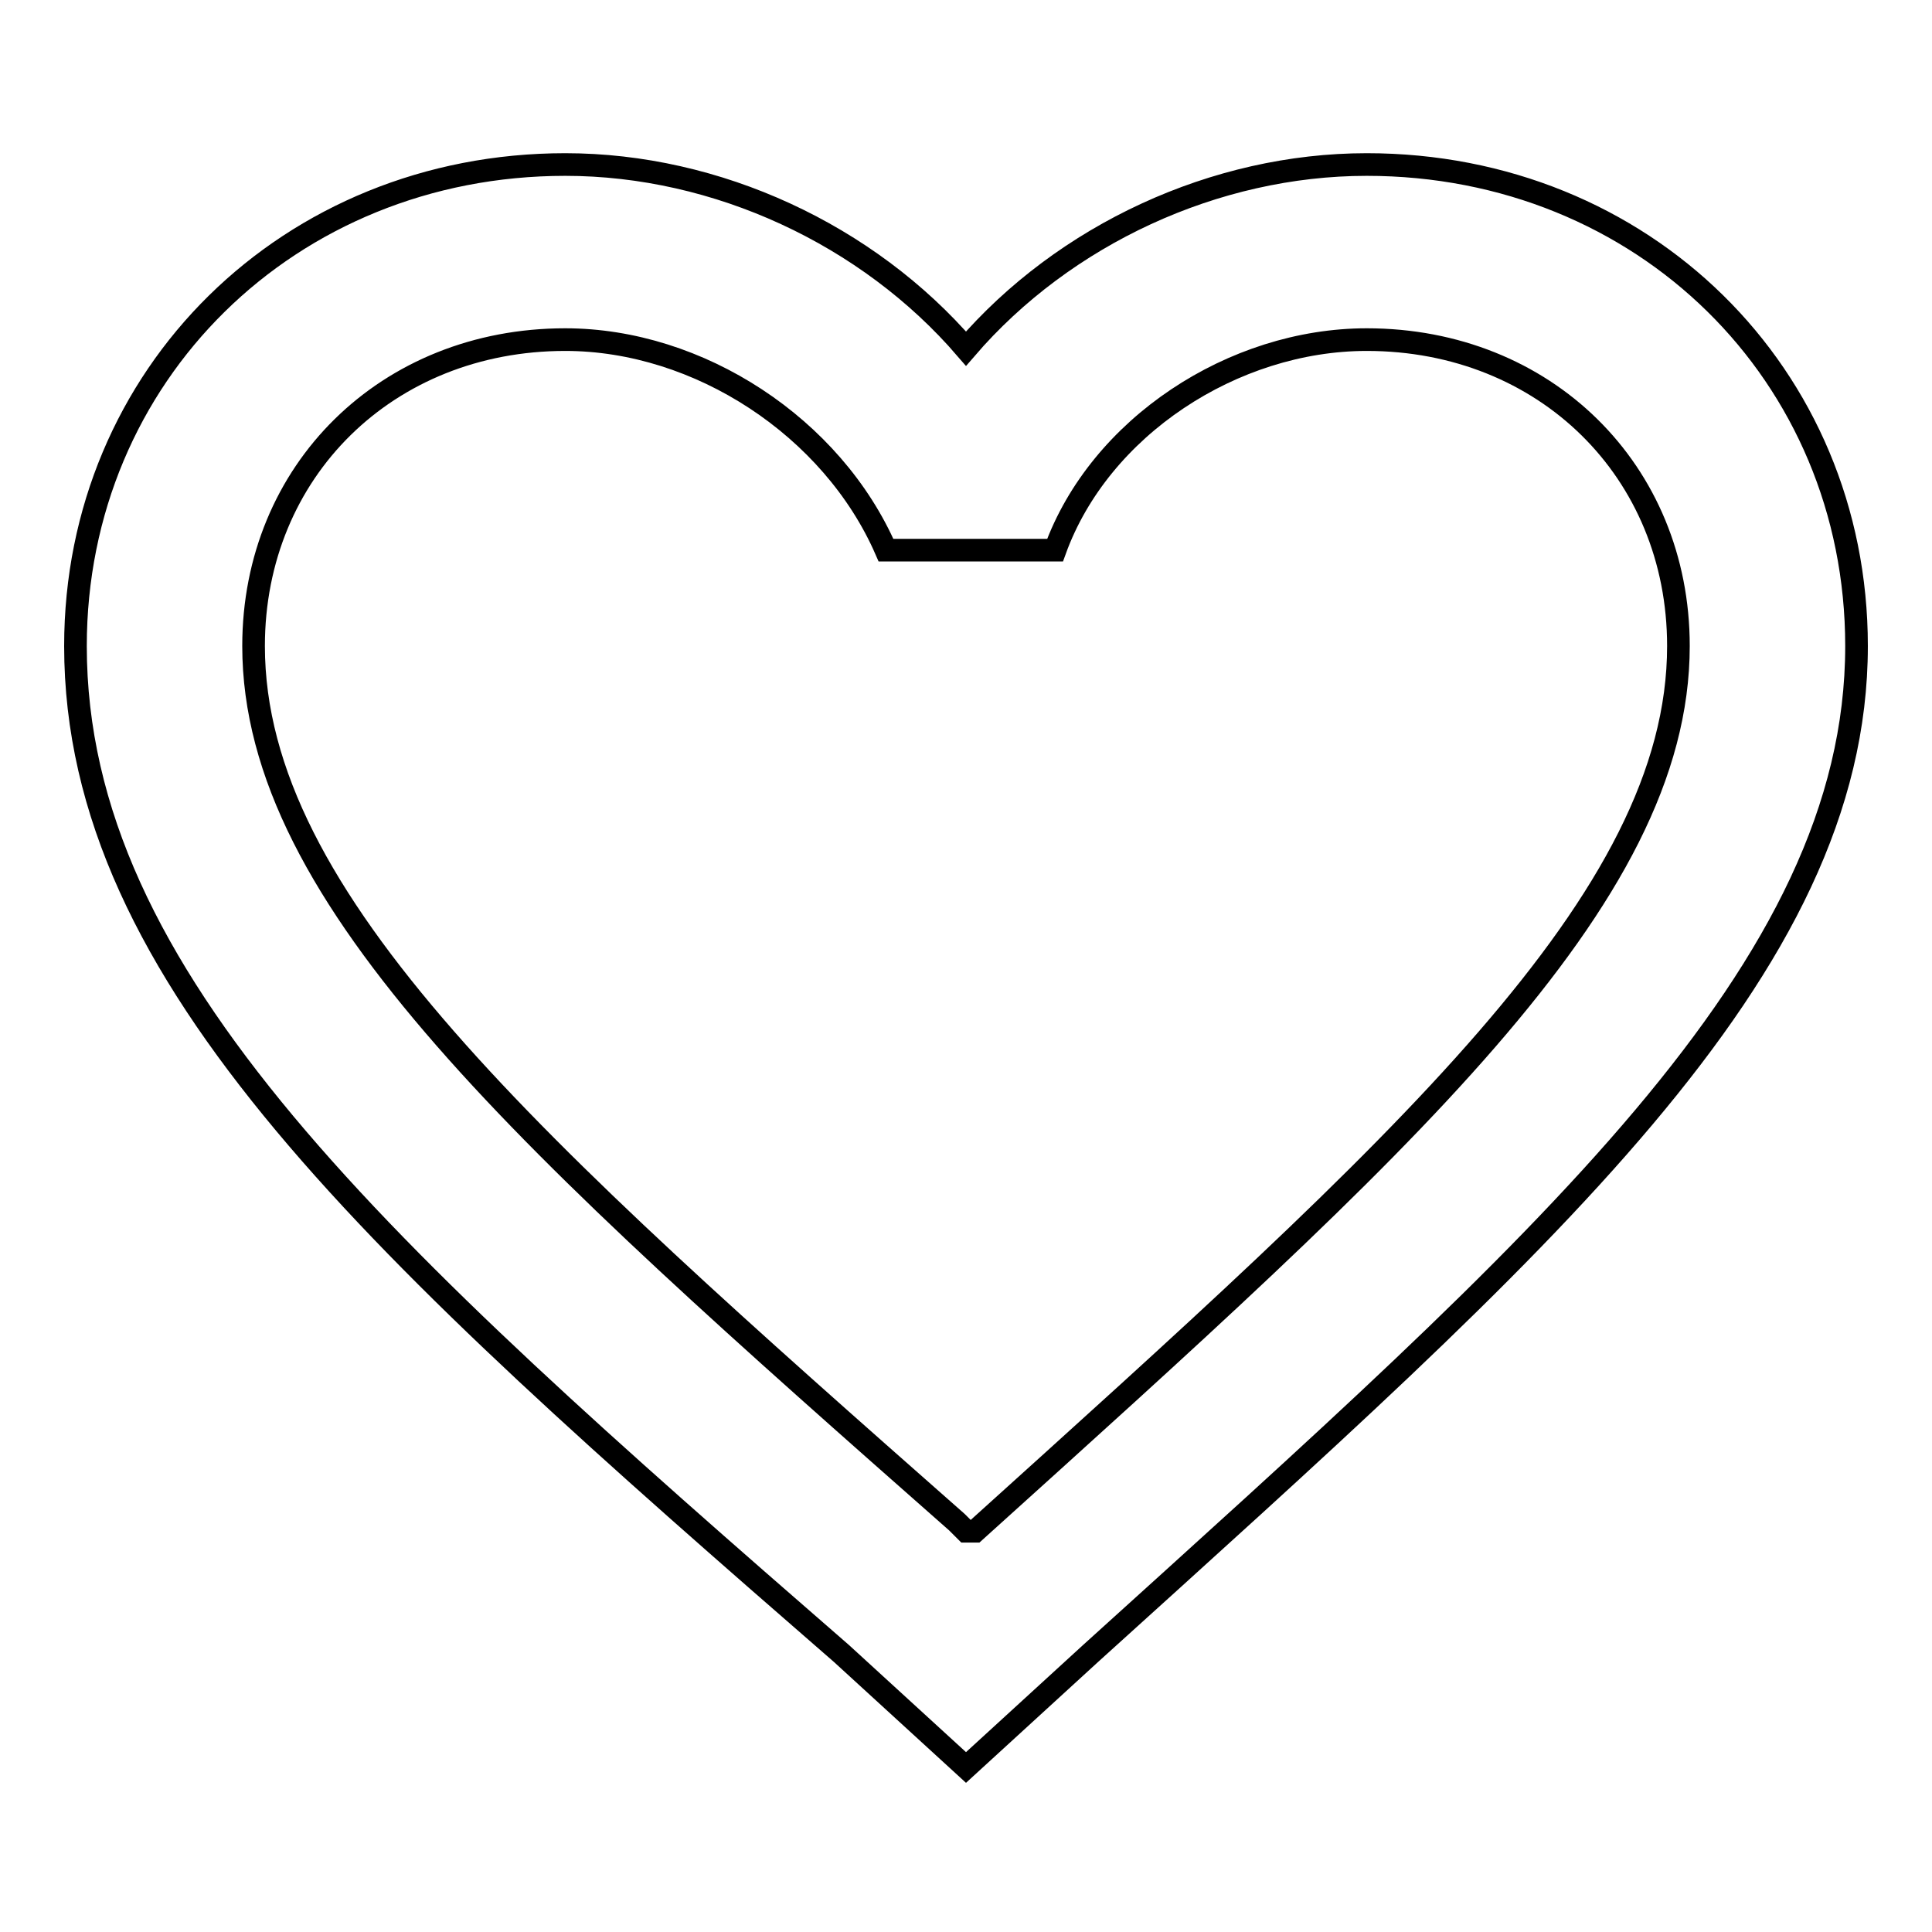 <?xml version="1.0" encoding="utf-8"?>
<!-- Svg Vector Icons : http://www.onlinewebfonts.com/icon -->
<!DOCTYPE svg PUBLIC "-//W3C//DTD SVG 1.1//EN" "http://www.w3.org/Graphics/SVG/1.1/DTD/svg11.dtd">
<svg version="1.1" xmlns="http://www.w3.org/2000/svg" xmlns:xlink="http://www.w3.org/1999/xlink" x="0px" y="0px" viewBox="0 0 256 256" enable-background="new 0 0 256 256" xml:space="preserve">
<g><g><path stroke-width="3" fill-opacity="0" stroke="#000000"  d="M181.1,21.8c-20.1,0-40.1,9.3-53.1,24.4c-13-15.1-33-24.4-53.1-24.4C38.3,21.8,10,49.7,10,85.6c0,44.1,40.1,80.1,101.5,133.5l16.5,15.1l16.5-15.1C204.7,164.6,246,128.6,246,85.6C246,49.6,217.7,21.8,181.1,21.8z M129.2,202.9H128l-1.2-1.2c-56.6-49.9-93.2-82.4-93.2-116.1C33.6,62.4,51.3,45,74.9,45c17.7,0,35.4,11.6,42.5,27.9h22.4c5.9-16.3,23.6-27.9,41.3-27.9c23.6,0,41.3,17.4,41.3,40.6C222.4,119.3,185.8,151.8,129.2,202.9z"/></g></g>
</svg>